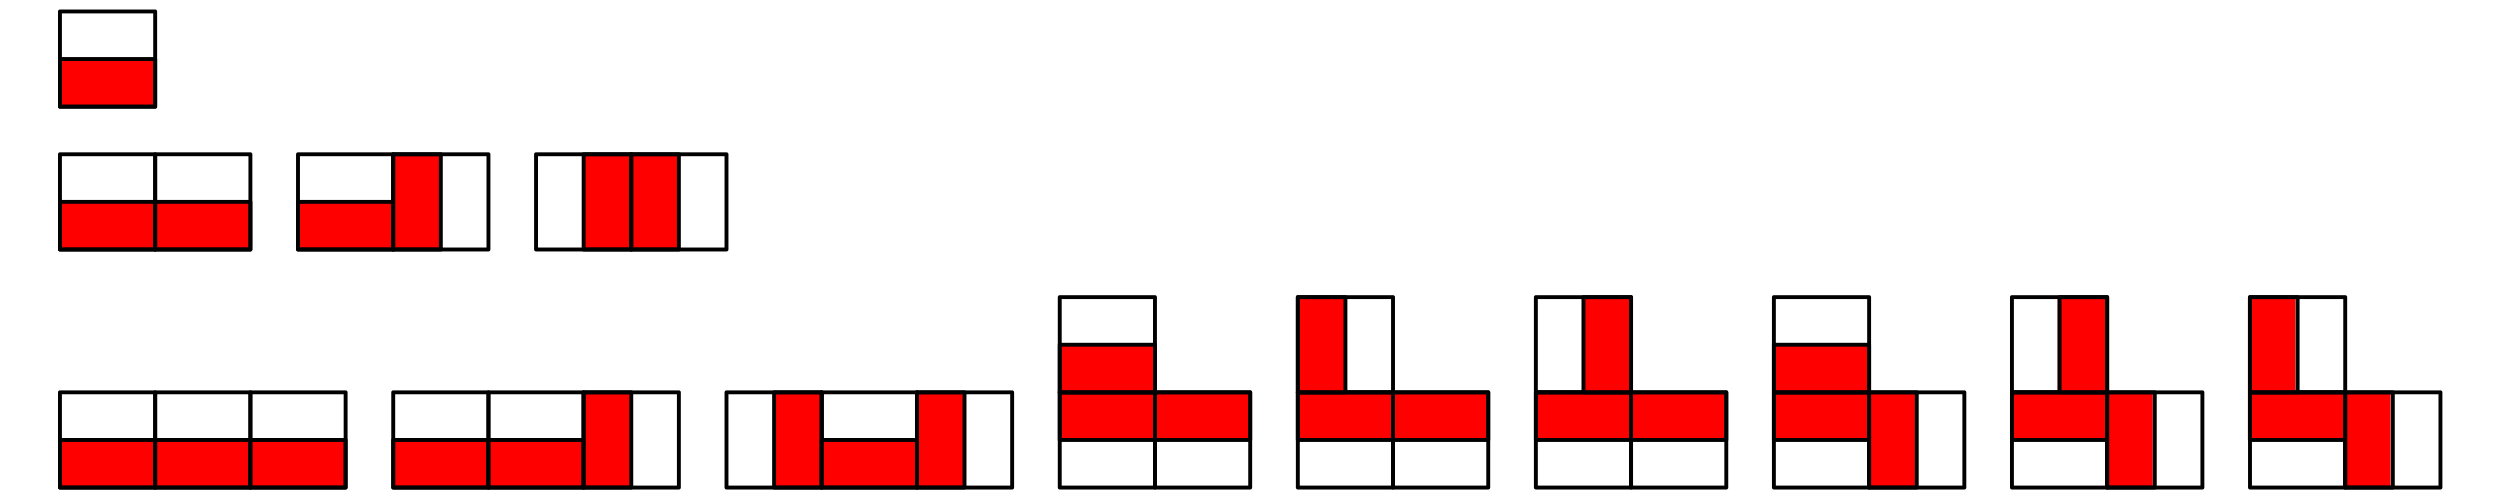 <?xml version="1.0" encoding="UTF-8"?>
<svg xmlns="http://www.w3.org/2000/svg" xmlns:xlink="http://www.w3.org/1999/xlink" width="319.75" height="63.94" viewBox="0 0 319.75 63.94">
<path fill-rule="nonzero" fill="rgb(100%, 0%, 0%)" fill-opacity="1" d="M 7.66 13.691 L 19.828 13.691 L 19.828 7.605 L 7.66 7.605 Z M 7.66 13.691 "/>
<path fill="none" stroke-width="5" stroke-linecap="round" stroke-linejoin="round" stroke="rgb(0%, 0%, 0%)" stroke-opacity="1" stroke-miterlimit="10" d="M 76.423 502.357 L 198.217 502.357 L 198.217 563.274 L 76.423 563.274 L 76.423 502.357 " transform="matrix(0.1, 0, 0, -0.1, 0.025, 63.88)"/>
<path fill="none" stroke-width="5" stroke-linecap="round" stroke-linejoin="round" stroke="rgb(0%, 0%, 0%)" stroke-opacity="1" stroke-miterlimit="10" d="M 76.423 502.357 L 198.217 502.357 L 198.217 624.151 L 76.423 624.151 L 76.423 502.357 " transform="matrix(0.1, 0, 0, -0.1, 0.025, 63.88)"/>
<path fill-rule="nonzero" fill="rgb(100%, 0%, 0%)" fill-opacity="1" d="M 7.66 31.941 L 19.828 31.941 L 19.828 25.855 L 7.66 25.855 Z M 7.66 31.941 "/>
<path fill="none" stroke-width="5" stroke-linecap="round" stroke-linejoin="round" stroke="rgb(0%, 0%, 0%)" stroke-opacity="1" stroke-miterlimit="10" d="M 76.423 319.686 L 198.217 319.686 L 198.217 380.603 L 76.423 380.603 L 76.423 319.686 " transform="matrix(0.1, 0, 0, -0.1, 0.025, 63.88)"/>
<path fill="none" stroke-width="5" stroke-linecap="round" stroke-linejoin="round" stroke="rgb(0%, 0%, 0%)" stroke-opacity="1" stroke-miterlimit="10" d="M 76.423 319.686 L 198.217 319.686 L 198.217 441.48 L 76.423 441.48 L 76.423 319.686 " transform="matrix(0.1, 0, 0, -0.1, 0.025, 63.88)"/>
<path fill-rule="nonzero" fill="rgb(100%, 0%, 0%)" fill-opacity="1" d="M 19.828 31.941 L 31.996 31.941 L 31.996 25.855 L 19.828 25.855 Z M 19.828 31.941 "/>
<path fill="none" stroke-width="5" stroke-linecap="round" stroke-linejoin="round" stroke="rgb(0%, 0%, 0%)" stroke-opacity="1" stroke-miterlimit="10" d="M 198.217 319.686 L 320.011 319.686 L 320.011 380.603 L 198.217 380.603 L 198.217 319.686 " transform="matrix(0.1, 0, 0, -0.1, 0.025, 63.88)"/>
<path fill="none" stroke-width="5" stroke-linecap="round" stroke-linejoin="round" stroke="rgb(0%, 0%, 0%)" stroke-opacity="1" stroke-miterlimit="10" d="M 198.217 319.686 L 320.011 319.686 L 320.011 441.48 L 198.217 441.48 L 198.217 319.686 " transform="matrix(0.1, 0, 0, -0.1, 0.025, 63.88)"/>
<path fill-rule="nonzero" fill="rgb(100%, 0%, 0%)" fill-opacity="1" d="M 38.078 31.941 L 50.246 31.941 L 50.246 25.855 L 38.078 25.855 Z M 38.078 31.941 "/>
<path fill="none" stroke-width="5" stroke-linecap="round" stroke-linejoin="round" stroke="rgb(0%, 0%, 0%)" stroke-opacity="1" stroke-miterlimit="10" d="M 380.888 319.686 L 502.682 319.686 L 502.682 380.603 L 380.888 380.603 L 380.888 319.686 " transform="matrix(0.1, 0, 0, -0.1, 0.025, 63.88)"/>
<path fill="none" stroke-width="5" stroke-linecap="round" stroke-linejoin="round" stroke="rgb(0%, 0%, 0%)" stroke-opacity="1" stroke-miterlimit="10" d="M 380.888 319.686 L 502.682 319.686 L 502.682 441.48 L 380.888 441.48 L 380.888 319.686 " transform="matrix(0.1, 0, 0, -0.1, 0.025, 63.88)"/>
<path fill-rule="nonzero" fill="rgb(100%, 0%, 0%)" fill-opacity="1" d="M 50.246 31.941 L 56.328 31.941 L 56.328 19.773 L 50.246 19.773 Z M 50.246 31.941 "/>
<path fill="none" stroke-width="5" stroke-linecap="round" stroke-linejoin="round" stroke="rgb(0%, 0%, 0%)" stroke-opacity="1" stroke-miterlimit="10" d="M 502.682 319.686 L 563.56 319.686 L 563.56 441.48 L 502.682 441.48 L 502.682 319.686 " transform="matrix(0.1, 0, 0, -0.1, 0.025, 63.88)"/>
<path fill="none" stroke-width="5" stroke-linecap="round" stroke-linejoin="round" stroke="rgb(0%, 0%, 0%)" stroke-opacity="1" stroke-miterlimit="10" d="M 502.682 319.686 L 624.476 319.686 L 624.476 441.48 L 502.682 441.48 L 502.682 319.686 " transform="matrix(0.1, 0, 0, -0.1, 0.025, 63.88)"/>
<path fill-rule="nonzero" fill="rgb(100%, 0%, 0%)" fill-opacity="1" d="M 74.578 31.941 L 80.664 31.941 L 80.664 19.773 L 74.578 19.773 Z M 74.578 31.941 "/>
<path fill="none" stroke-width="5" stroke-linecap="round" stroke-linejoin="round" stroke="rgb(0%, 0%, 0%)" stroke-opacity="1" stroke-miterlimit="10" d="M 746.231 319.686 L 807.147 319.686 L 807.147 441.48 L 746.231 441.48 L 746.231 319.686 " transform="matrix(0.1, 0, 0, -0.1, 0.025, 63.88)"/>
<path fill="none" stroke-width="5" stroke-linecap="round" stroke-linejoin="round" stroke="rgb(0%, 0%, 0%)" stroke-opacity="1" stroke-miterlimit="10" d="M 685.353 319.686 L 807.147 319.686 L 807.147 441.48 L 685.353 441.48 L 685.353 319.686 " transform="matrix(0.1, 0, 0, -0.1, 0.025, 63.88)"/>
<path fill-rule="nonzero" fill="rgb(100%, 0%, 0%)" fill-opacity="1" d="M 80.664 31.941 L 86.746 31.941 L 86.746 19.773 L 80.664 19.773 Z M 80.664 31.941 "/>
<path fill="none" stroke-width="5" stroke-linecap="round" stroke-linejoin="round" stroke="rgb(0%, 0%, 0%)" stroke-opacity="1" stroke-miterlimit="10" d="M 807.147 319.686 L 868.025 319.686 L 868.025 441.48 L 807.147 441.48 L 807.147 319.686 " transform="matrix(0.1, 0, 0, -0.1, 0.025, 63.88)"/>
<path fill="none" stroke-width="5" stroke-linecap="round" stroke-linejoin="round" stroke="rgb(0%, 0%, 0%)" stroke-opacity="1" stroke-miterlimit="10" d="M 807.147 319.686 L 928.941 319.686 L 928.941 441.48 L 807.147 441.48 L 807.147 319.686 " transform="matrix(0.1, 0, 0, -0.1, 0.025, 63.88)"/>
<path fill-rule="nonzero" fill="rgb(100%, 0%, 0%)" fill-opacity="1" d="M 7.66 62.359 L 19.828 62.359 L 19.828 56.277 L 7.66 56.277 Z M 7.66 62.359 "/>
<path fill="none" stroke-width="5" stroke-linecap="round" stroke-linejoin="round" stroke="rgb(0%, 0%, 0%)" stroke-opacity="1" stroke-miterlimit="10" d="M 76.423 15.221 L 198.217 15.221 L 198.217 76.098 L 76.423 76.098 L 76.423 15.221 " transform="matrix(0.1, 0, 0, -0.1, 0.025, 63.88)"/>
<path fill="none" stroke-width="5" stroke-linecap="round" stroke-linejoin="round" stroke="rgb(0%, 0%, 0%)" stroke-opacity="1" stroke-miterlimit="10" d="M 76.423 15.221 L 198.217 15.221 L 198.217 137.015 L 76.423 137.015 L 76.423 15.221 " transform="matrix(0.1, 0, 0, -0.1, 0.025, 63.88)"/>
<path fill-rule="nonzero" fill="rgb(100%, 0%, 0%)" fill-opacity="1" d="M 19.828 62.359 L 31.996 62.359 L 31.996 56.277 L 19.828 56.277 Z M 19.828 62.359 "/>
<path fill="none" stroke-width="5" stroke-linecap="round" stroke-linejoin="round" stroke="rgb(0%, 0%, 0%)" stroke-opacity="1" stroke-miterlimit="10" d="M 198.217 15.221 L 320.011 15.221 L 320.011 76.098 L 198.217 76.098 L 198.217 15.221 " transform="matrix(0.1, 0, 0, -0.1, 0.025, 63.88)"/>
<path fill="none" stroke-width="5" stroke-linecap="round" stroke-linejoin="round" stroke="rgb(0%, 0%, 0%)" stroke-opacity="1" stroke-miterlimit="10" d="M 198.217 15.221 L 320.011 15.221 L 320.011 137.015 L 198.217 137.015 L 198.217 15.221 " transform="matrix(0.1, 0, 0, -0.1, 0.025, 63.88)"/>
<path fill-rule="nonzero" fill="rgb(100%, 0%, 0%)" fill-opacity="1" d="M 31.996 62.359 L 44.164 62.359 L 44.164 56.277 L 31.996 56.277 Z M 31.996 62.359 "/>
<path fill="none" stroke-width="5" stroke-linecap="round" stroke-linejoin="round" stroke="rgb(0%, 0%, 0%)" stroke-opacity="1" stroke-miterlimit="10" d="M 320.011 15.221 L 441.805 15.221 L 441.805 76.098 L 320.011 76.098 L 320.011 15.221 " transform="matrix(0.1, 0, 0, -0.1, 0.025, 63.88)"/>
<path fill="none" stroke-width="5" stroke-linecap="round" stroke-linejoin="round" stroke="rgb(0%, 0%, 0%)" stroke-opacity="1" stroke-miterlimit="10" d="M 320.011 15.221 L 441.805 15.221 L 441.805 137.015 L 320.011 137.015 L 320.011 15.221 " transform="matrix(0.1, 0, 0, -0.1, 0.025, 63.88)"/>
<path fill-rule="nonzero" fill="rgb(100%, 0%, 0%)" fill-opacity="1" d="M 50.246 62.359 L 62.414 62.359 L 62.414 56.277 L 50.246 56.277 Z M 50.246 62.359 "/>
<path fill="none" stroke-width="5" stroke-linecap="round" stroke-linejoin="round" stroke="rgb(0%, 0%, 0%)" stroke-opacity="1" stroke-miterlimit="10" d="M 502.682 15.221 L 624.476 15.221 L 624.476 76.098 L 502.682 76.098 L 502.682 15.221 " transform="matrix(0.1, 0, 0, -0.1, 0.025, 63.88)"/>
<path fill="none" stroke-width="5" stroke-linecap="round" stroke-linejoin="round" stroke="rgb(0%, 0%, 0%)" stroke-opacity="1" stroke-miterlimit="10" d="M 502.682 15.221 L 624.476 15.221 L 624.476 137.015 L 502.682 137.015 L 502.682 15.221 " transform="matrix(0.1, 0, 0, -0.1, 0.025, 63.88)"/>
<path fill-rule="nonzero" fill="rgb(100%, 0%, 0%)" fill-opacity="1" d="M 62.414 62.359 L 74.578 62.359 L 74.578 56.277 L 62.414 56.277 Z M 62.414 62.359 "/>
<path fill="none" stroke-width="5" stroke-linecap="round" stroke-linejoin="round" stroke="rgb(0%, 0%, 0%)" stroke-opacity="1" stroke-miterlimit="10" d="M 624.476 15.221 L 746.231 15.221 L 746.231 76.098 L 624.476 76.098 L 624.476 15.221 " transform="matrix(0.1, 0, 0, -0.1, 0.025, 63.88)"/>
<path fill="none" stroke-width="5" stroke-linecap="round" stroke-linejoin="round" stroke="rgb(0%, 0%, 0%)" stroke-opacity="1" stroke-miterlimit="10" d="M 624.476 15.221 L 746.231 15.221 L 746.231 137.015 L 624.476 137.015 L 624.476 15.221 " transform="matrix(0.1, 0, 0, -0.1, 0.025, 63.88)"/>
<path fill-rule="nonzero" fill="rgb(100%, 0%, 0%)" fill-opacity="1" d="M 74.578 62.359 L 80.664 62.359 L 80.664 50.191 L 74.578 50.191 Z M 74.578 62.359 "/>
<path fill="none" stroke-width="5" stroke-linecap="round" stroke-linejoin="round" stroke="rgb(0%, 0%, 0%)" stroke-opacity="1" stroke-miterlimit="10" d="M 746.231 15.221 L 807.147 15.221 L 807.147 137.015 L 746.231 137.015 L 746.231 15.221 " transform="matrix(0.1, 0, 0, -0.1, 0.025, 63.88)"/>
<path fill="none" stroke-width="5" stroke-linecap="round" stroke-linejoin="round" stroke="rgb(0%, 0%, 0%)" stroke-opacity="1" stroke-miterlimit="10" d="M 746.231 15.221 L 868.025 15.221 L 868.025 137.015 L 746.231 137.015 L 746.231 15.221 " transform="matrix(0.1, 0, 0, -0.1, 0.025, 63.88)"/>
<path fill-rule="nonzero" fill="rgb(100%, 0%, 0%)" fill-opacity="1" d="M 98.914 62.359 L 104.996 62.359 L 104.996 50.191 L 98.914 50.191 Z M 98.914 62.359 "/>
<path fill="none" stroke-width="5" stroke-linecap="round" stroke-linejoin="round" stroke="rgb(0%, 0%, 0%)" stroke-opacity="1" stroke-miterlimit="10" d="M 989.819 15.221 L 1050.696 15.221 L 1050.696 137.015 L 989.819 137.015 L 989.819 15.221 " transform="matrix(0.1, 0, 0, -0.1, 0.025, 63.88)"/>
<path fill="none" stroke-width="5" stroke-linecap="round" stroke-linejoin="round" stroke="rgb(0%, 0%, 0%)" stroke-opacity="1" stroke-miterlimit="10" d="M 928.941 15.221 L 1050.696 15.221 L 1050.696 137.015 L 928.941 137.015 L 928.941 15.221 " transform="matrix(0.1, 0, 0, -0.1, 0.025, 63.88)"/>
<path fill-rule="nonzero" fill="rgb(100%, 0%, 0%)" fill-opacity="1" d="M 104.996 62.359 L 117.168 62.359 L 117.168 56.277 L 104.996 56.277 Z M 104.996 62.359 "/>
<path fill="none" stroke-width="5" stroke-linecap="round" stroke-linejoin="round" stroke="rgb(0%, 0%, 0%)" stroke-opacity="1" stroke-miterlimit="10" d="M 1050.696 15.221 L 1172.529 15.221 L 1172.529 76.098 L 1050.696 76.098 L 1050.696 15.221 " transform="matrix(0.1, 0, 0, -0.1, 0.025, 63.88)"/>
<path fill="none" stroke-width="5" stroke-linecap="round" stroke-linejoin="round" stroke="rgb(0%, 0%, 0%)" stroke-opacity="1" stroke-miterlimit="10" d="M 1050.696 15.221 L 1172.529 15.221 L 1172.529 137.015 L 1050.696 137.015 L 1050.696 15.221 " transform="matrix(0.1, 0, 0, -0.1, 0.025, 63.88)"/>
<path fill-rule="nonzero" fill="rgb(100%, 0%, 0%)" fill-opacity="1" d="M 117.168 62.359 L 123.246 62.359 L 123.246 50.191 L 117.168 50.191 Z M 117.168 62.359 "/>
<path fill="none" stroke-width="5" stroke-linecap="round" stroke-linejoin="round" stroke="rgb(0%, 0%, 0%)" stroke-opacity="1" stroke-miterlimit="10" d="M 1172.529 15.221 L 1233.367 15.221 L 1233.367 137.015 L 1172.529 137.015 L 1172.529 15.221 " transform="matrix(0.1, 0, 0, -0.1, 0.025, 63.88)"/>
<path fill="none" stroke-width="5" stroke-linecap="round" stroke-linejoin="round" stroke="rgb(0%, 0%, 0%)" stroke-opacity="1" stroke-miterlimit="10" d="M 1172.529 15.221 L 1294.284 15.221 L 1294.284 137.015 L 1172.529 137.015 L 1172.529 15.221 " transform="matrix(0.1, 0, 0, -0.1, 0.025, 63.88)"/>
<path fill-rule="nonzero" fill="rgb(100%, 0%, 0%)" fill-opacity="1" d="M 135.414 56.277 L 147.582 56.277 L 147.582 50.191 L 135.414 50.191 Z M 135.414 56.277 "/>
<path fill="none" stroke-width="5" stroke-linecap="round" stroke-linejoin="round" stroke="rgb(0%, 0%, 0%)" stroke-opacity="1" stroke-miterlimit="10" d="M 1355.161 76.098 L 1476.955 76.098 L 1476.955 137.015 L 1355.161 137.015 L 1355.161 76.098 " transform="matrix(0.1, 0, 0, -0.1, 0.025, 63.88)"/>
<path fill="none" stroke-width="5" stroke-linecap="round" stroke-linejoin="round" stroke="rgb(0%, 0%, 0%)" stroke-opacity="1" stroke-miterlimit="10" d="M 1355.161 15.221 L 1476.955 15.221 L 1476.955 137.015 L 1355.161 137.015 L 1355.161 15.221 " transform="matrix(0.1, 0, 0, -0.1, 0.025, 63.88)"/>
<path fill-rule="nonzero" fill="rgb(100%, 0%, 0%)" fill-opacity="1" d="M 147.582 56.277 L 159.75 56.277 L 159.75 50.191 L 147.582 50.191 Z M 147.582 56.277 "/>
<path fill="none" stroke-width="5" stroke-linecap="round" stroke-linejoin="round" stroke="rgb(0%, 0%, 0%)" stroke-opacity="1" stroke-miterlimit="10" d="M 1476.955 76.098 L 1598.749 76.098 L 1598.749 137.015 L 1476.955 137.015 L 1476.955 76.098 " transform="matrix(0.1, 0, 0, -0.1, 0.025, 63.88)"/>
<path fill="none" stroke-width="5" stroke-linecap="round" stroke-linejoin="round" stroke="rgb(0%, 0%, 0%)" stroke-opacity="1" stroke-miterlimit="10" d="M 1476.955 15.221 L 1598.749 15.221 L 1598.749 137.015 L 1476.955 137.015 L 1476.955 15.221 " transform="matrix(0.1, 0, 0, -0.1, 0.025, 63.88)"/>
<path fill-rule="nonzero" fill="rgb(100%, 0%, 0%)" fill-opacity="1" d="M 135.414 50.191 L 147.582 50.191 L 147.582 44.109 L 135.414 44.109 Z M 135.414 50.191 "/>
<path fill="none" stroke-width="5" stroke-linecap="round" stroke-linejoin="round" stroke="rgb(0%, 0%, 0%)" stroke-opacity="1" stroke-miterlimit="10" d="M 1355.161 137.015 L 1476.955 137.015 L 1476.955 197.892 L 1355.161 197.892 L 1355.161 137.015 " transform="matrix(0.1, 0, 0, -0.1, 0.025, 63.88)"/>
<path fill="none" stroke-width="5" stroke-linecap="round" stroke-linejoin="round" stroke="rgb(0%, 0%, 0%)" stroke-opacity="1" stroke-miterlimit="10" d="M 1355.161 137.015 L 1476.955 137.015 L 1476.955 258.77 L 1355.161 258.77 L 1355.161 137.015 " transform="matrix(0.1, 0, 0, -0.1, 0.025, 63.88)"/>
<path fill-rule="nonzero" fill="rgb(100%, 0%, 0%)" fill-opacity="1" d="M 165.836 56.277 L 178 56.277 L 178 50.191 L 165.836 50.191 Z M 165.836 56.277 "/>
<path fill="none" stroke-width="5" stroke-linecap="round" stroke-linejoin="round" stroke="rgb(0%, 0%, 0%)" stroke-opacity="1" stroke-miterlimit="10" d="M 1659.665 76.098 L 1781.42 76.098 L 1781.42 137.015 L 1659.665 137.015 L 1659.665 76.098 " transform="matrix(0.1, 0, 0, -0.1, 0.025, 63.88)"/>
<path fill="none" stroke-width="5" stroke-linecap="round" stroke-linejoin="round" stroke="rgb(0%, 0%, 0%)" stroke-opacity="1" stroke-miterlimit="10" d="M 1659.665 15.221 L 1781.42 15.221 L 1781.42 137.015 L 1659.665 137.015 L 1659.665 15.221 " transform="matrix(0.1, 0, 0, -0.1, 0.025, 63.88)"/>
<path fill-rule="nonzero" fill="rgb(100%, 0%, 0%)" fill-opacity="1" d="M 178 56.277 L 190.168 56.277 L 190.168 50.191 L 178 50.191 Z M 178 56.277 "/>
<path fill="none" stroke-width="5" stroke-linecap="round" stroke-linejoin="round" stroke="rgb(0%, 0%, 0%)" stroke-opacity="1" stroke-miterlimit="10" d="M 1781.42 76.098 L 1903.214 76.098 L 1903.214 137.015 L 1781.42 137.015 L 1781.42 76.098 " transform="matrix(0.1, 0, 0, -0.1, 0.025, 63.88)"/>
<path fill="none" stroke-width="5" stroke-linecap="round" stroke-linejoin="round" stroke="rgb(0%, 0%, 0%)" stroke-opacity="1" stroke-miterlimit="10" d="M 1781.42 15.221 L 1903.214 15.221 L 1903.214 137.015 L 1781.42 137.015 L 1781.42 15.221 " transform="matrix(0.1, 0, 0, -0.1, 0.025, 63.88)"/>
<path fill-rule="nonzero" fill="rgb(100%, 0%, 0%)" fill-opacity="1" d="M 165.836 50.191 L 171.918 50.191 L 171.918 38.027 L 165.836 38.027 Z M 165.836 50.191 "/>
<path fill="none" stroke-width="5" stroke-linecap="round" stroke-linejoin="round" stroke="rgb(0%, 0%, 0%)" stroke-opacity="1" stroke-miterlimit="10" d="M 1659.665 137.015 L 1720.543 137.015 L 1720.543 258.77 L 1659.665 258.77 L 1659.665 137.015 " transform="matrix(0.1, 0, 0, -0.1, 0.025, 63.88)"/>
<path fill="none" stroke-width="5" stroke-linecap="round" stroke-linejoin="round" stroke="rgb(0%, 0%, 0%)" stroke-opacity="1" stroke-miterlimit="10" d="M 1659.665 137.015 L 1781.42 137.015 L 1781.42 258.77 L 1659.665 258.77 L 1659.665 137.015 " transform="matrix(0.1, 0, 0, -0.1, 0.025, 63.88)"/>
<path fill-rule="nonzero" fill="rgb(100%, 0%, 0%)" fill-opacity="1" d="M 196.254 56.277 L 208.418 56.277 L 208.418 50.191 L 196.254 50.191 Z M 196.254 56.277 "/>
<path fill="none" stroke-width="5" stroke-linecap="round" stroke-linejoin="round" stroke="rgb(0%, 0%, 0%)" stroke-opacity="1" stroke-miterlimit="10" d="M 1964.13 76.098 L 2085.885 76.098 L 2085.885 137.015 L 1964.13 137.015 L 1964.13 76.098 " transform="matrix(0.1, 0, 0, -0.1, 0.025, 63.88)"/>
<path fill="none" stroke-width="5" stroke-linecap="round" stroke-linejoin="round" stroke="rgb(0%, 0%, 0%)" stroke-opacity="1" stroke-miterlimit="10" d="M 1964.13 15.221 L 2085.885 15.221 L 2085.885 137.015 L 1964.13 137.015 L 1964.13 15.221 " transform="matrix(0.1, 0, 0, -0.1, 0.025, 63.88)"/>
<path fill-rule="nonzero" fill="rgb(100%, 0%, 0%)" fill-opacity="1" d="M 208.418 56.277 L 220.586 56.277 L 220.586 50.191 L 208.418 50.191 Z M 208.418 56.277 "/>
<path fill="none" stroke-width="5" stroke-linecap="round" stroke-linejoin="round" stroke="rgb(0%, 0%, 0%)" stroke-opacity="1" stroke-miterlimit="10" d="M 2085.885 76.098 L 2207.679 76.098 L 2207.679 137.015 L 2085.885 137.015 L 2085.885 76.098 " transform="matrix(0.1, 0, 0, -0.1, 0.025, 63.88)"/>
<path fill="none" stroke-width="5" stroke-linecap="round" stroke-linejoin="round" stroke="rgb(0%, 0%, 0%)" stroke-opacity="1" stroke-miterlimit="10" d="M 2085.885 15.221 L 2207.679 15.221 L 2207.679 137.015 L 2085.885 137.015 L 2085.885 15.221 " transform="matrix(0.1, 0, 0, -0.1, 0.025, 63.88)"/>
<path fill-rule="nonzero" fill="rgb(100%, 0%, 0%)" fill-opacity="1" d="M 202.336 50.191 L 208.418 50.191 L 208.418 38.027 L 202.336 38.027 Z M 202.336 50.191 "/>
<path fill="none" stroke-width="5" stroke-linecap="round" stroke-linejoin="round" stroke="rgb(0%, 0%, 0%)" stroke-opacity="1" stroke-miterlimit="10" d="M 2025.008 137.015 L 2085.885 137.015 L 2085.885 258.77 L 2025.008 258.77 L 2025.008 137.015 " transform="matrix(0.1, 0, 0, -0.1, 0.025, 63.88)"/>
<path fill="none" stroke-width="5" stroke-linecap="round" stroke-linejoin="round" stroke="rgb(0%, 0%, 0%)" stroke-opacity="1" stroke-miterlimit="10" d="M 1964.13 137.015 L 2085.885 137.015 L 2085.885 258.77 L 1964.13 258.77 L 1964.13 137.015 " transform="matrix(0.1, 0, 0, -0.1, 0.025, 63.88)"/>
<path fill-rule="nonzero" fill="rgb(100%, 0%, 0%)" fill-opacity="1" d="M 226.668 56.277 L 238.836 56.277 L 238.836 50.191 L 226.668 50.191 Z M 226.668 56.277 "/>
<path fill="none" stroke-width="5" stroke-linecap="round" stroke-linejoin="round" stroke="rgb(0%, 0%, 0%)" stroke-opacity="1" stroke-miterlimit="10" d="M 2268.556 76.098 L 2390.35 76.098 L 2390.35 137.015 L 2268.556 137.015 L 2268.556 76.098 " transform="matrix(0.1, 0, 0, -0.1, 0.025, 63.88)"/>
<path fill="none" stroke-width="5" stroke-linecap="round" stroke-linejoin="round" stroke="rgb(0%, 0%, 0%)" stroke-opacity="1" stroke-miterlimit="10" d="M 2268.556 15.221 L 2390.35 15.221 L 2390.35 137.015 L 2268.556 137.015 L 2268.556 15.221 " transform="matrix(0.1, 0, 0, -0.1, 0.025, 63.88)"/>
<path fill-rule="nonzero" fill="rgb(100%, 0%, 0%)" fill-opacity="1" d="M 238.836 62.359 L 244.922 62.359 L 244.922 50.191 L 238.836 50.191 Z M 238.836 62.359 "/>
<path fill="none" stroke-width="5" stroke-linecap="round" stroke-linejoin="round" stroke="rgb(0%, 0%, 0%)" stroke-opacity="1" stroke-miterlimit="10" d="M 2390.35 15.221 L 2451.267 15.221 L 2451.267 137.015 L 2390.35 137.015 L 2390.35 15.221 " transform="matrix(0.1, 0, 0, -0.1, 0.025, 63.88)"/>
<path fill="none" stroke-width="5" stroke-linecap="round" stroke-linejoin="round" stroke="rgb(0%, 0%, 0%)" stroke-opacity="1" stroke-miterlimit="10" d="M 2390.35 15.221 L 2512.144 15.221 L 2512.144 137.015 L 2390.35 137.015 L 2390.35 15.221 " transform="matrix(0.1, 0, 0, -0.1, 0.025, 63.88)"/>
<path fill-rule="nonzero" fill="rgb(100%, 0%, 0%)" fill-opacity="1" d="M 226.668 50.191 L 238.836 50.191 L 238.836 44.109 L 226.668 44.109 Z M 226.668 50.191 "/>
<path fill="none" stroke-width="5" stroke-linecap="round" stroke-linejoin="round" stroke="rgb(0%, 0%, 0%)" stroke-opacity="1" stroke-miterlimit="10" d="M 2268.556 137.015 L 2390.35 137.015 L 2390.35 197.892 L 2268.556 197.892 L 2268.556 137.015 " transform="matrix(0.1, 0, 0, -0.1, 0.025, 63.88)"/>
<path fill="none" stroke-width="5" stroke-linecap="round" stroke-linejoin="round" stroke="rgb(0%, 0%, 0%)" stroke-opacity="1" stroke-miterlimit="10" d="M 2268.556 137.015 L 2390.35 137.015 L 2390.35 258.77 L 2268.556 258.77 L 2268.556 137.015 " transform="matrix(0.1, 0, 0, -0.1, 0.025, 63.88)"/>
<path fill-rule="nonzero" fill="rgb(100%, 0%, 0%)" fill-opacity="1" d="M 257.086 56.277 L 269.254 56.277 L 269.254 50.191 L 257.086 50.191 Z M 257.086 56.277 "/>
<path fill="none" stroke-width="5" stroke-linecap="round" stroke-linejoin="round" stroke="rgb(0%, 0%, 0%)" stroke-opacity="1" stroke-miterlimit="10" d="M 2573.022 76.098 L 2694.815 76.098 L 2694.815 137.015 L 2573.022 137.015 L 2573.022 76.098 " transform="matrix(0.1, 0, 0, -0.1, 0.025, 63.88)"/>
<path fill="none" stroke-width="5" stroke-linecap="round" stroke-linejoin="round" stroke="rgb(0%, 0%, 0%)" stroke-opacity="1" stroke-miterlimit="10" d="M 2573.022 15.221 L 2694.815 15.221 L 2694.815 137.015 L 2573.022 137.015 L 2573.022 15.221 " transform="matrix(0.1, 0, 0, -0.1, 0.025, 63.88)"/>
<path fill-rule="nonzero" fill="rgb(100%, 0%, 0%)" fill-opacity="1" d="M 269.254 62.359 L 275.336 62.359 L 275.336 50.191 L 269.254 50.191 Z M 269.254 62.359 "/>
<path fill="none" stroke-width="5" stroke-linecap="round" stroke-linejoin="round" stroke="rgb(0%, 0%, 0%)" stroke-opacity="1" stroke-miterlimit="10" d="M 2694.815 15.221 L 2755.693 15.221 L 2755.693 137.015 L 2694.815 137.015 L 2694.815 15.221 " transform="matrix(0.1, 0, 0, -0.1, 0.025, 63.88)"/>
<path fill="none" stroke-width="5" stroke-linecap="round" stroke-linejoin="round" stroke="rgb(0%, 0%, 0%)" stroke-opacity="1" stroke-miterlimit="10" d="M 2694.815 15.221 L 2816.609 15.221 L 2816.609 137.015 L 2694.815 137.015 L 2694.815 15.221 " transform="matrix(0.1, 0, 0, -0.1, 0.025, 63.88)"/>
<path fill-rule="nonzero" fill="rgb(100%, 0%, 0%)" fill-opacity="1" d="M 263.172 50.191 L 269.254 50.191 L 269.254 38.027 L 263.172 38.027 Z M 263.172 50.191 "/>
<path fill="none" stroke-width="5" stroke-linecap="round" stroke-linejoin="round" stroke="rgb(0%, 0%, 0%)" stroke-opacity="1" stroke-miterlimit="10" d="M 2633.938 137.015 L 2694.815 137.015 L 2694.815 258.77 L 2633.938 258.77 L 2633.938 137.015 " transform="matrix(0.1, 0, 0, -0.1, 0.025, 63.88)"/>
<path fill="none" stroke-width="5" stroke-linecap="round" stroke-linejoin="round" stroke="rgb(0%, 0%, 0%)" stroke-opacity="1" stroke-miterlimit="10" d="M 2573.022 137.015 L 2694.815 137.015 L 2694.815 258.77 L 2573.022 258.77 L 2573.022 137.015 " transform="matrix(0.1, 0, 0, -0.1, 0.025, 63.88)"/>
<path fill-rule="nonzero" fill="rgb(100%, 0%, 0%)" fill-opacity="1" d="M 287.504 56.277 L 299.676 56.277 L 299.676 50.191 L 287.504 50.191 Z M 287.504 56.277 "/>
<path fill="none" stroke-width="5" stroke-linecap="round" stroke-linejoin="round" stroke="rgb(0%, 0%, 0%)" stroke-opacity="1" stroke-miterlimit="10" d="M 2877.487 76.098 L 2999.281 76.098 L 2999.281 137.015 L 2877.487 137.015 L 2877.487 76.098 " transform="matrix(0.1, 0, 0, -0.1, 0.025, 63.88)"/>
<path fill="none" stroke-width="5" stroke-linecap="round" stroke-linejoin="round" stroke="rgb(0%, 0%, 0%)" stroke-opacity="1" stroke-miterlimit="10" d="M 2877.487 15.221 L 2999.281 15.221 L 2999.281 137.015 L 2877.487 137.015 L 2877.487 15.221 " transform="matrix(0.1, 0, 0, -0.1, 0.025, 63.88)"/>
<path fill-rule="nonzero" fill="rgb(100%, 0%, 0%)" fill-opacity="1" d="M 299.672 62.359 L 305.754 62.359 L 305.754 50.191 L 299.672 50.191 Z M 299.672 62.359 "/>
<path fill="none" stroke-width="5" stroke-linecap="round" stroke-linejoin="round" stroke="rgb(0%, 0%, 0%)" stroke-opacity="1" stroke-miterlimit="10" d="M 2999.281 15.221 L 3060.158 15.221 L 3060.158 137.015 L 2999.281 137.015 L 2999.281 15.221 " transform="matrix(0.1, 0, 0, -0.1, 0.025, 63.88)"/>
<path fill="none" stroke-width="5" stroke-linecap="round" stroke-linejoin="round" stroke="rgb(0%, 0%, 0%)" stroke-opacity="1" stroke-miterlimit="10" d="M 2999.281 15.221 L 3121.074 15.221 L 3121.074 137.015 L 2999.281 137.015 L 2999.281 15.221 " transform="matrix(0.1, 0, 0, -0.1, 0.025, 63.88)"/>
<path fill-rule="nonzero" fill="rgb(100%, 0%, 0%)" fill-opacity="1" d="M 287.504 50.191 L 293.59 50.191 L 293.59 38.027 L 287.504 38.027 Z M 287.504 50.191 "/>
<path fill="none" stroke-width="5" stroke-linecap="round" stroke-linejoin="round" stroke="rgb(0%, 0%, 0%)" stroke-opacity="1" stroke-miterlimit="10" d="M 2877.487 137.015 L 2938.403 137.015 L 2938.403 258.77 L 2877.487 258.77 L 2877.487 137.015 " transform="matrix(0.1, 0, 0, -0.1, 0.025, 63.88)"/>
<path fill="none" stroke-width="5" stroke-linecap="round" stroke-linejoin="round" stroke="rgb(0%, 0%, 0%)" stroke-opacity="1" stroke-miterlimit="10" d="M 2877.487 137.015 L 2999.281 137.015 L 2999.281 258.77 L 2877.487 258.77 L 2877.487 137.015 " transform="matrix(0.1, 0, 0, -0.1, 0.025, 63.88)"/>
</svg>
